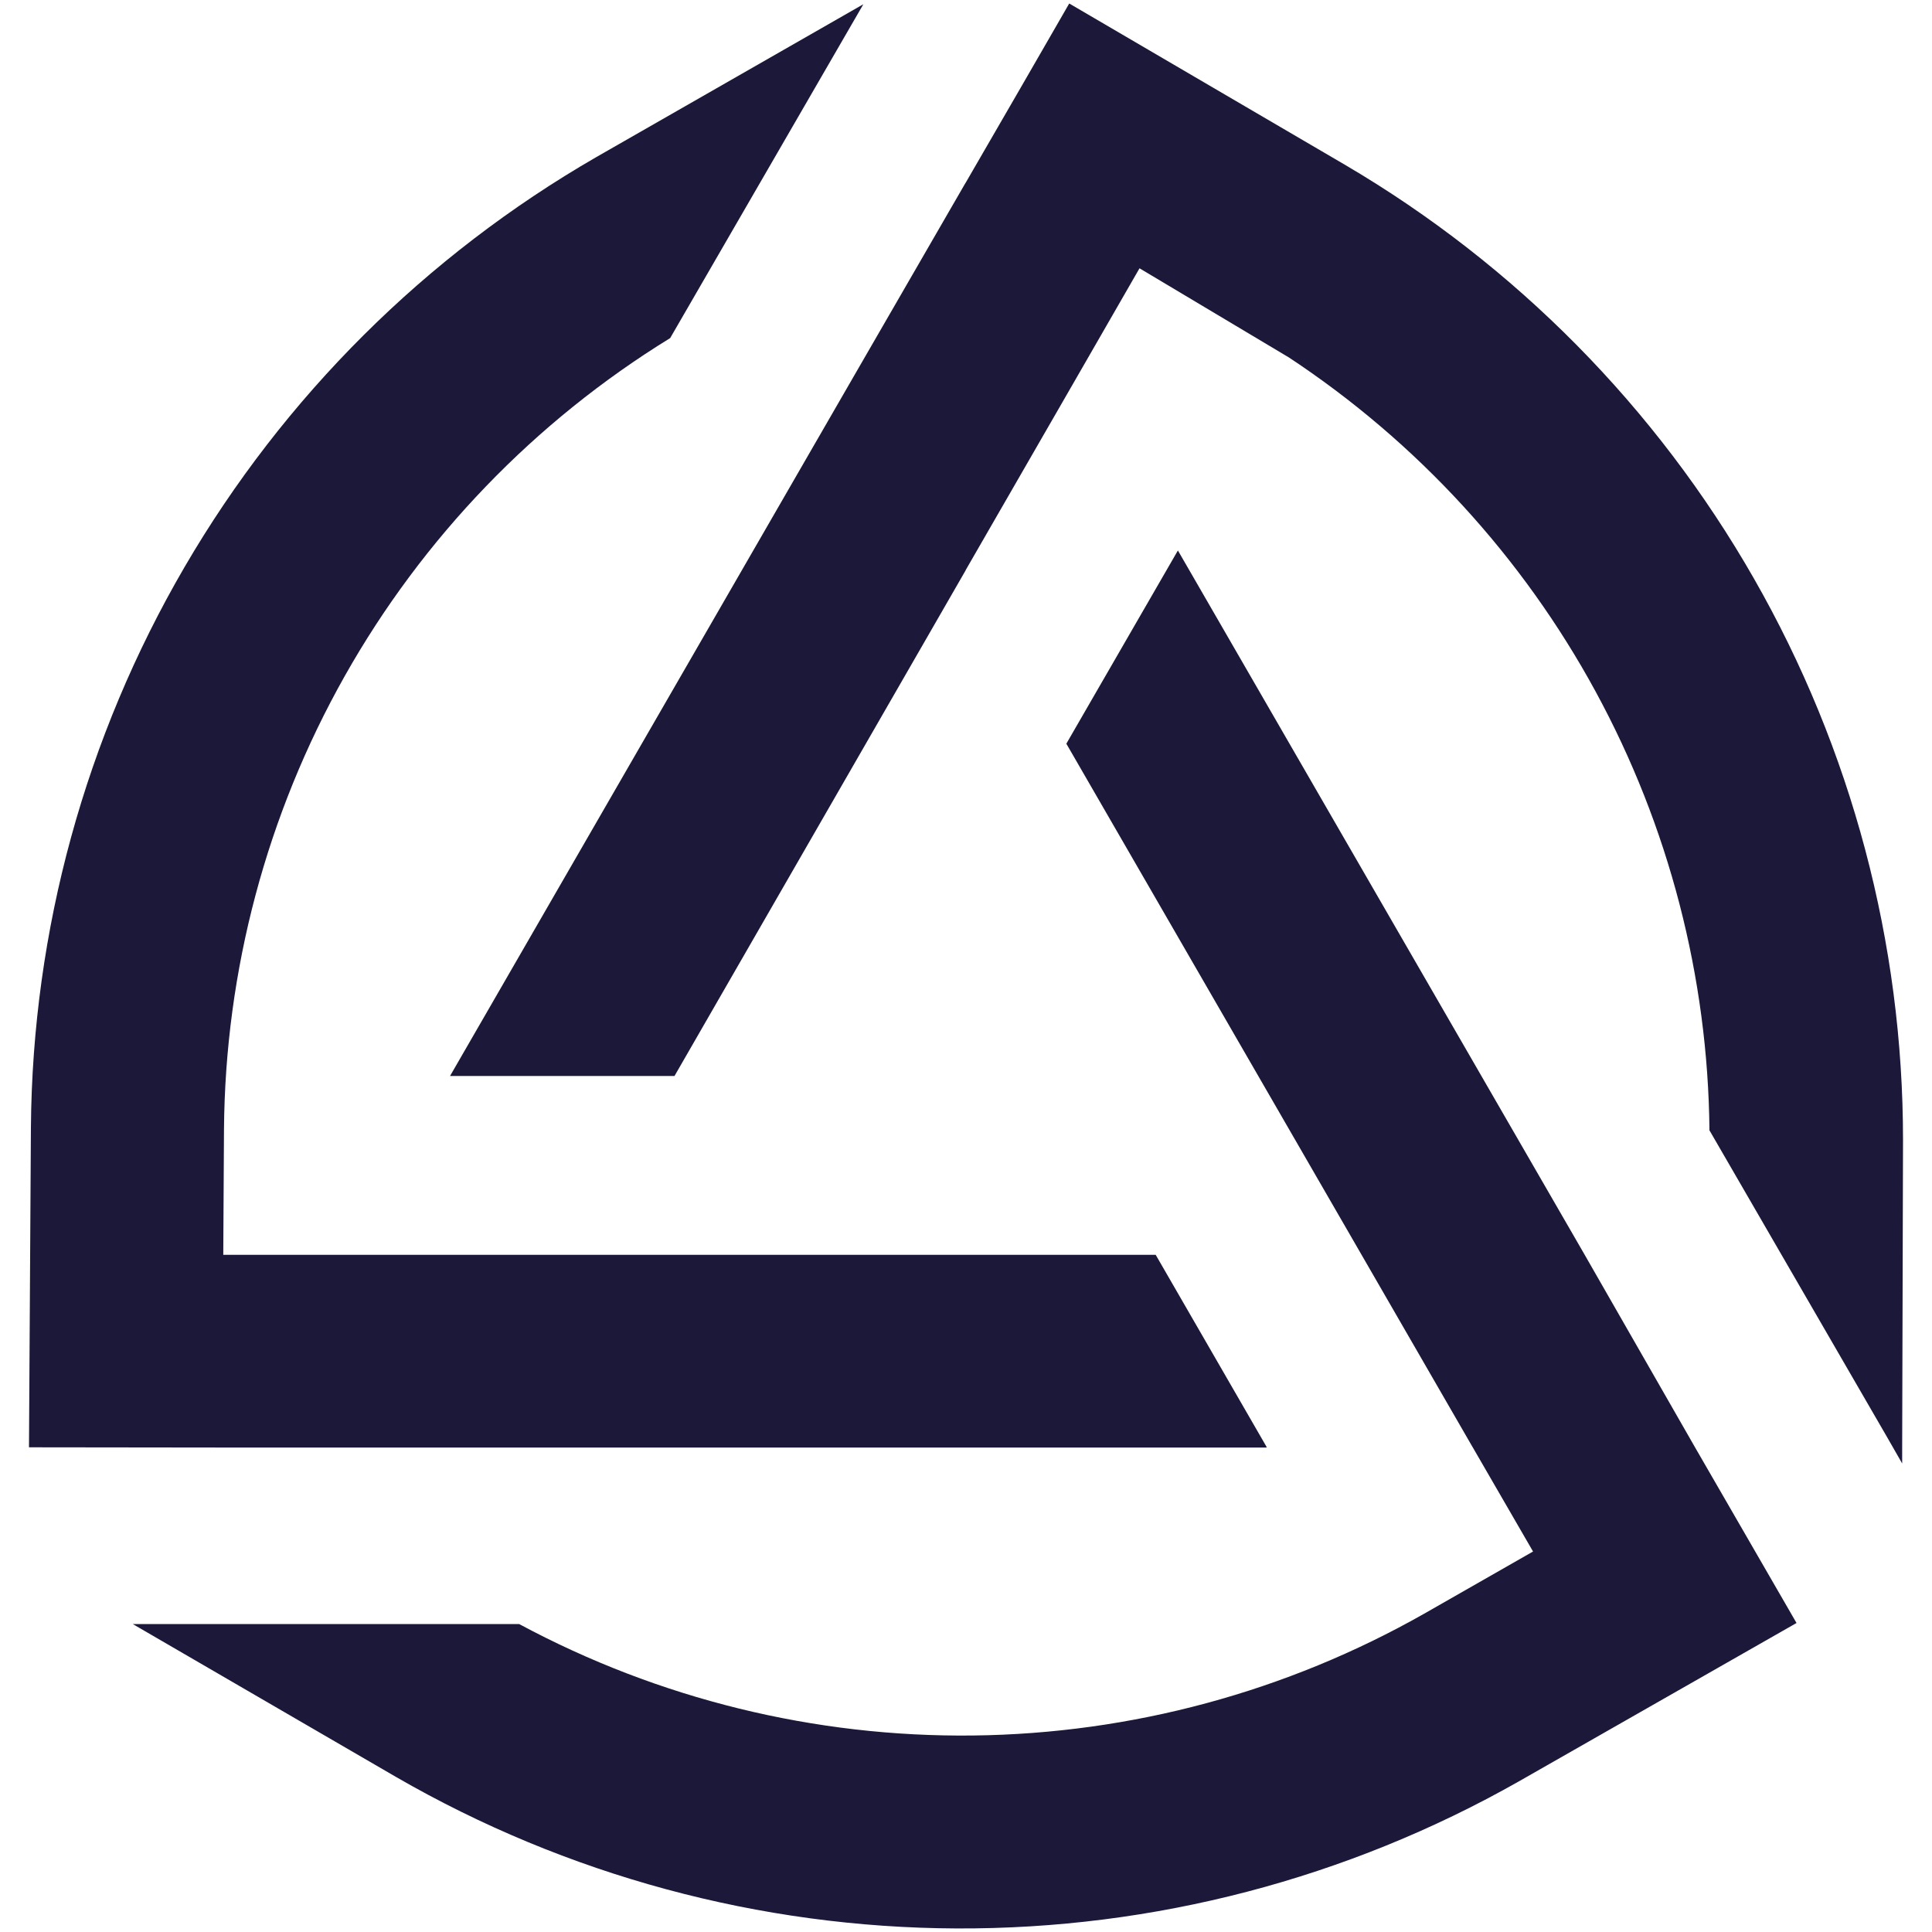 <svg width="160" height="160" viewBox="0 0 160 160" fill="none" xmlns="http://www.w3.org/2000/svg">
<path d="M160 0H0V160H160V0Z" fill="white"/>
<path d="M19.16 119.88H37.65H104.89V119.82L95.71 103.92H18.49L18.55 93.53C18.646 80.37 22.087 67.45 28.551 55.986C35.015 44.523 44.289 34.892 55.5 28L71.5 0.35L49.4 13C35.266 21.149 23.507 32.853 15.29 46.949C7.074 61.045 2.686 77.044 2.56 93.36L2.4 119.86L19.16 119.88Z" fill="#1B1839"/>
<path d="M37.27 89.109H55.859L79.939 47.289L79.999 47.169L89.15 31.289L89.23 31.149L94.37 22.219L106.75 29.609C117.35 36.611 126.069 46.108 132.14 57.267C138.211 68.426 141.449 80.906 141.57 93.609L156.27 118.999L156.78 119.889L157.53 121.199V119.889L157.6 94.419C157.606 78.102 153.349 62.067 145.248 47.903C137.148 33.738 125.486 21.937 111.42 13.669L88.549 0.289L84.629 7.089L79.999 15.089L79.889 15.269L70.749 31.089L37.27 89.109Z" fill="#1B1839"/>
<path d="M131.21 103.87L97.55 45.59L97.49 45.69L88.31 61.59L112.72 103.85L121.9 119.75L121.96 119.85L126.96 128.49L117.96 133.63C106.558 140.101 93.701 143.575 80.592 143.727C67.483 143.879 54.549 140.704 43 134.5H11L32.78 147.15C46.905 155.311 62.917 159.639 79.23 159.706C95.542 159.773 111.589 155.575 125.78 147.53L148.78 134.41L140.38 119.87L131.21 103.87Z" fill="#1B1839"/>
</svg>
